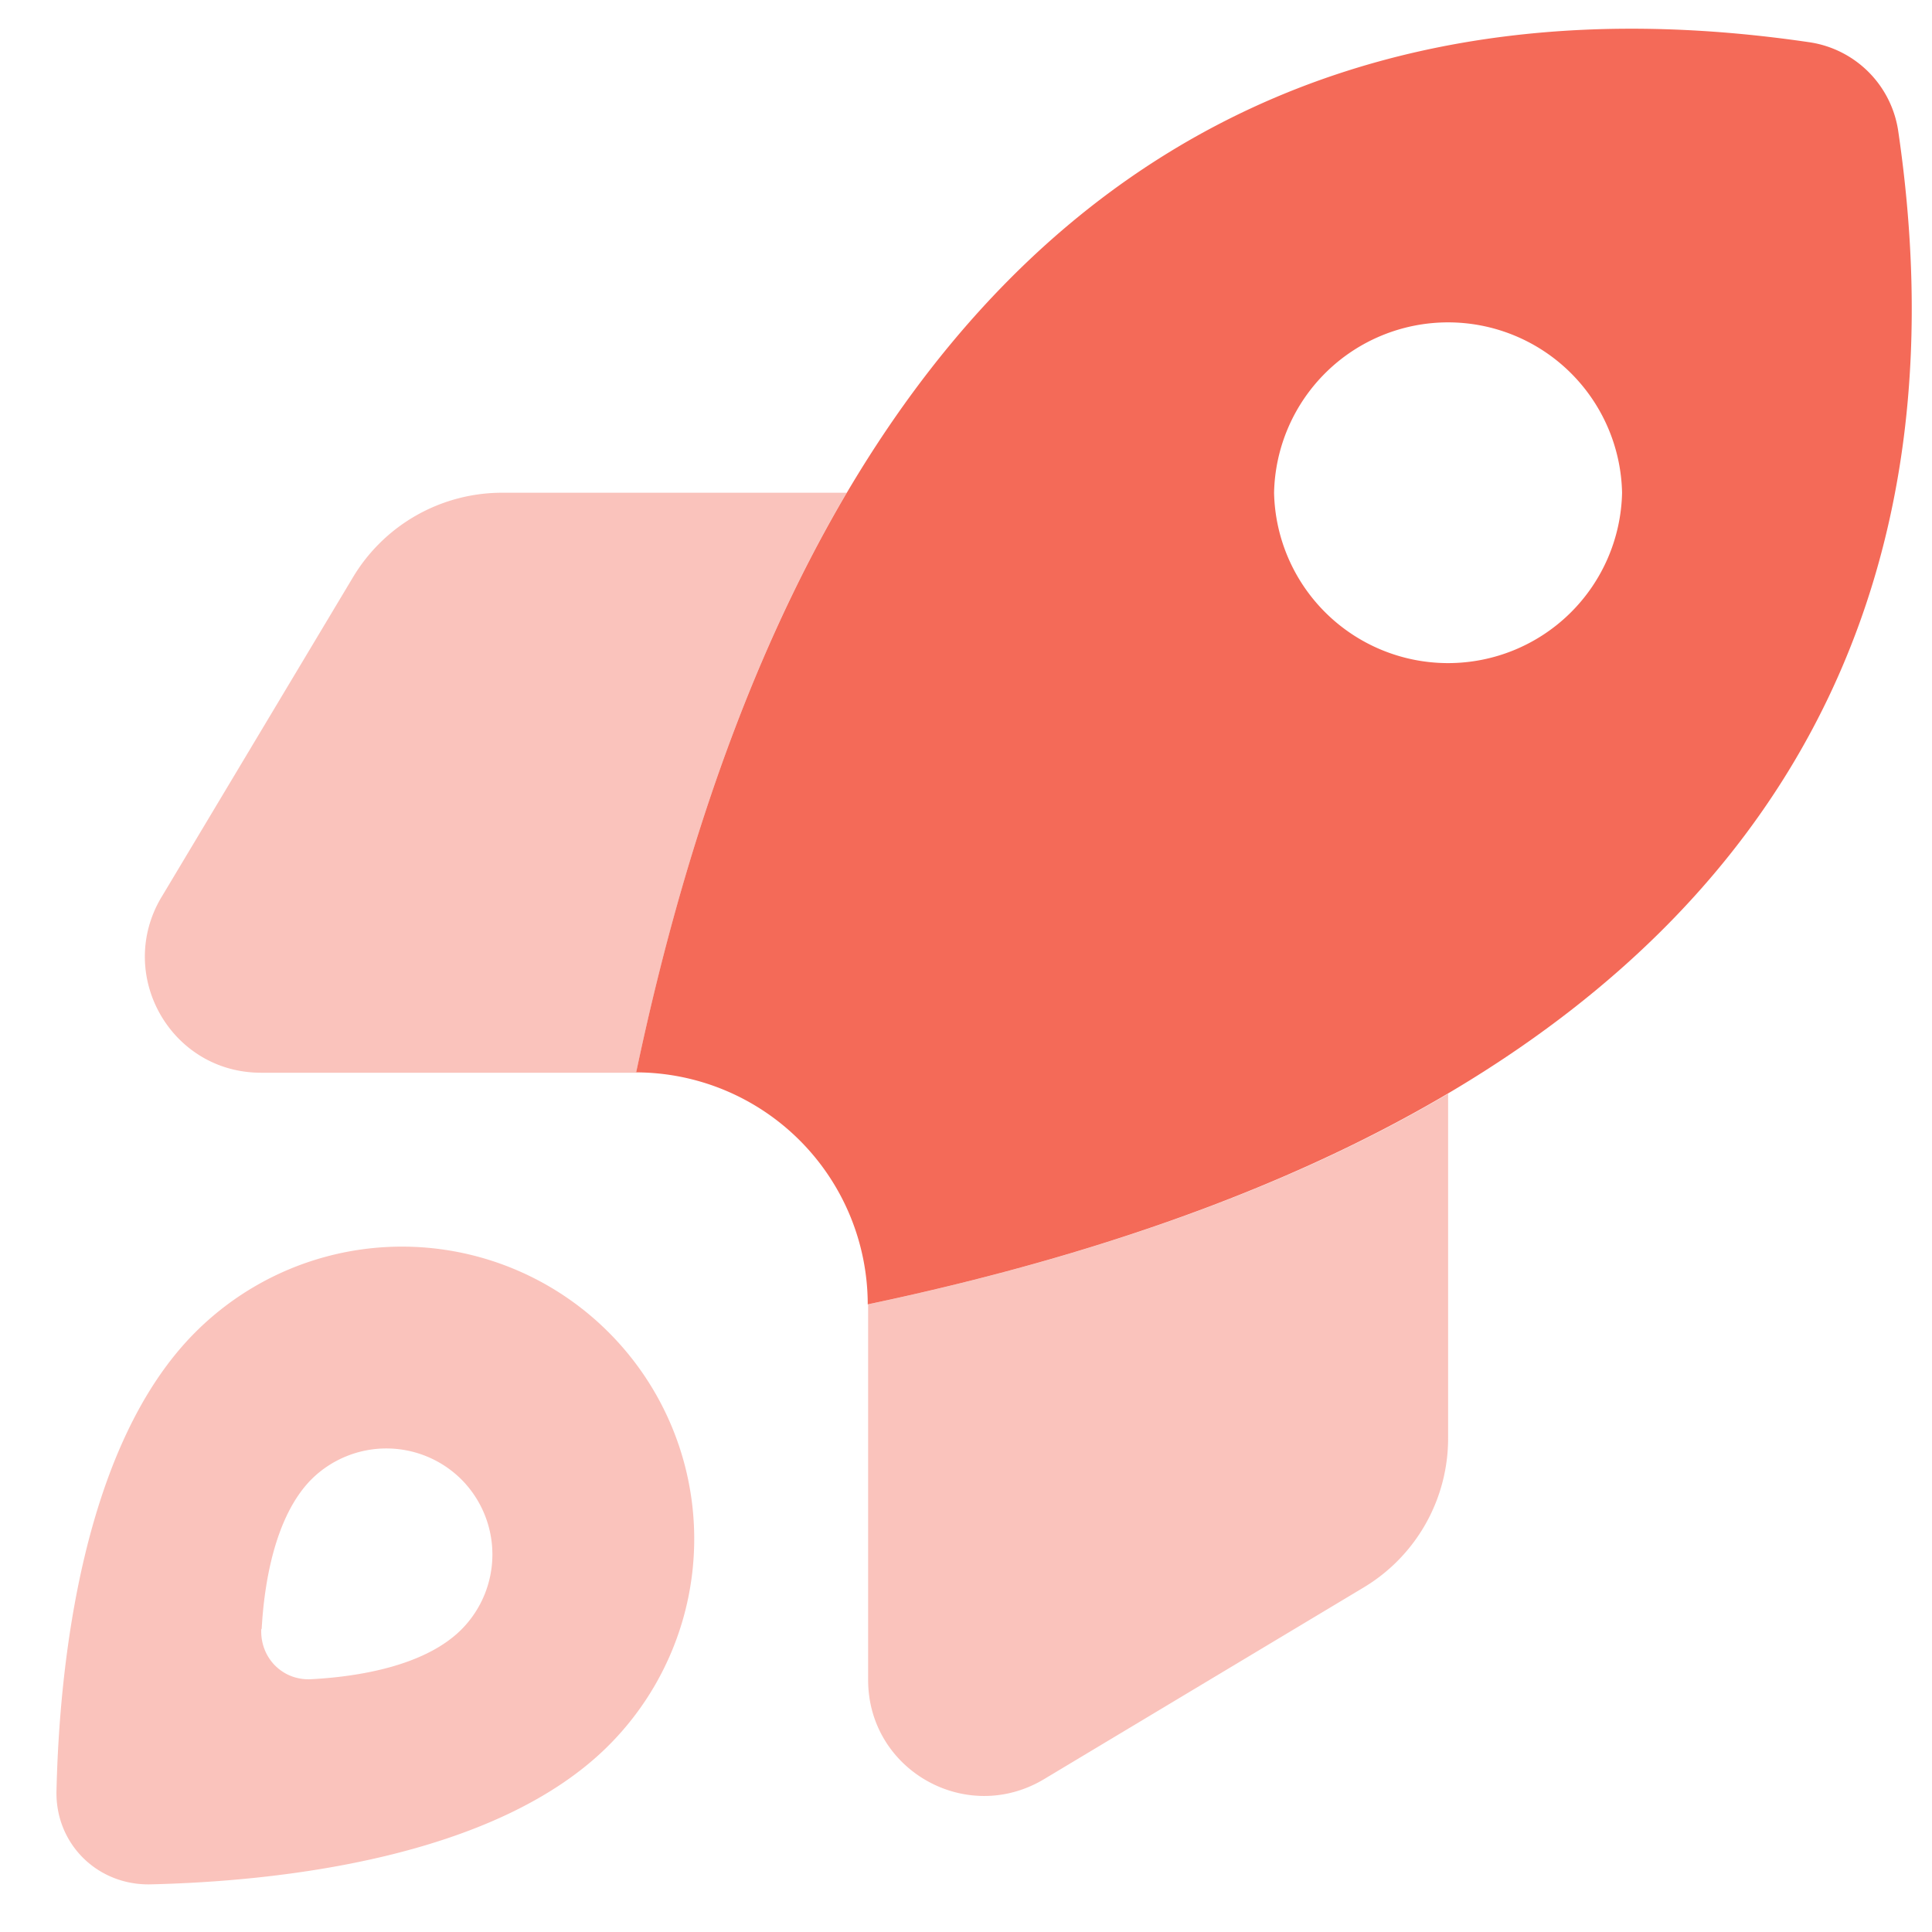 <svg width="50" height="50" fill="none" xmlns="http://www.w3.org/2000/svg"><path opacity=".4" d="M1.462 46.337c-.038 1.37 1.05 2.458 2.43 2.43 3.236-.075 8.921-.657 11.858-3.593a7.559 7.559 0 0 0 0-10.695 7.559 7.559 0 0 0-10.695 0c-2.936 2.937-3.518 8.63-3.593 11.858Zm2.72-23.125c-1.2 2.008.235 4.55 2.571 4.55h9.71c1.332-6.323 3.217-11.23 5.45-15.01h-8.912a4.499 4.499 0 0 0-3.865 2.186l-4.953 8.274Zm2.59 18.95c.065-1.2.347-2.926 1.285-3.874a2.752 2.752 0 0 1 3.884 0 2.752 2.752 0 0 1 0 3.884c-.948.947-2.674 1.22-3.875 1.285-.75.047-1.341-.553-1.304-1.304l.01.01Zm15.695-8.396v9.71c0 2.336 2.542 3.771 4.55 2.57l8.274-4.962a4.499 4.499 0 0 0 2.186-3.866v-8.912c-3.781 2.233-8.687 4.119-15.01 5.45v.01Z" fill="#F46A58"/><path d="M16.462 27.762C22.053 1.204 37.476-.278 46.82 1.092a2.726 2.726 0 0 1 2.307 2.307c1.37 9.344-.112 24.767-26.67 30.358a6.01 6.01 0 0 0-6.005-6.004l.01.01Zm25.517-15.01a4.504 4.504 0 0 0-9.006 0 4.504 4.504 0 0 0 9.006 0Z" fill="#F46A58"/></svg>